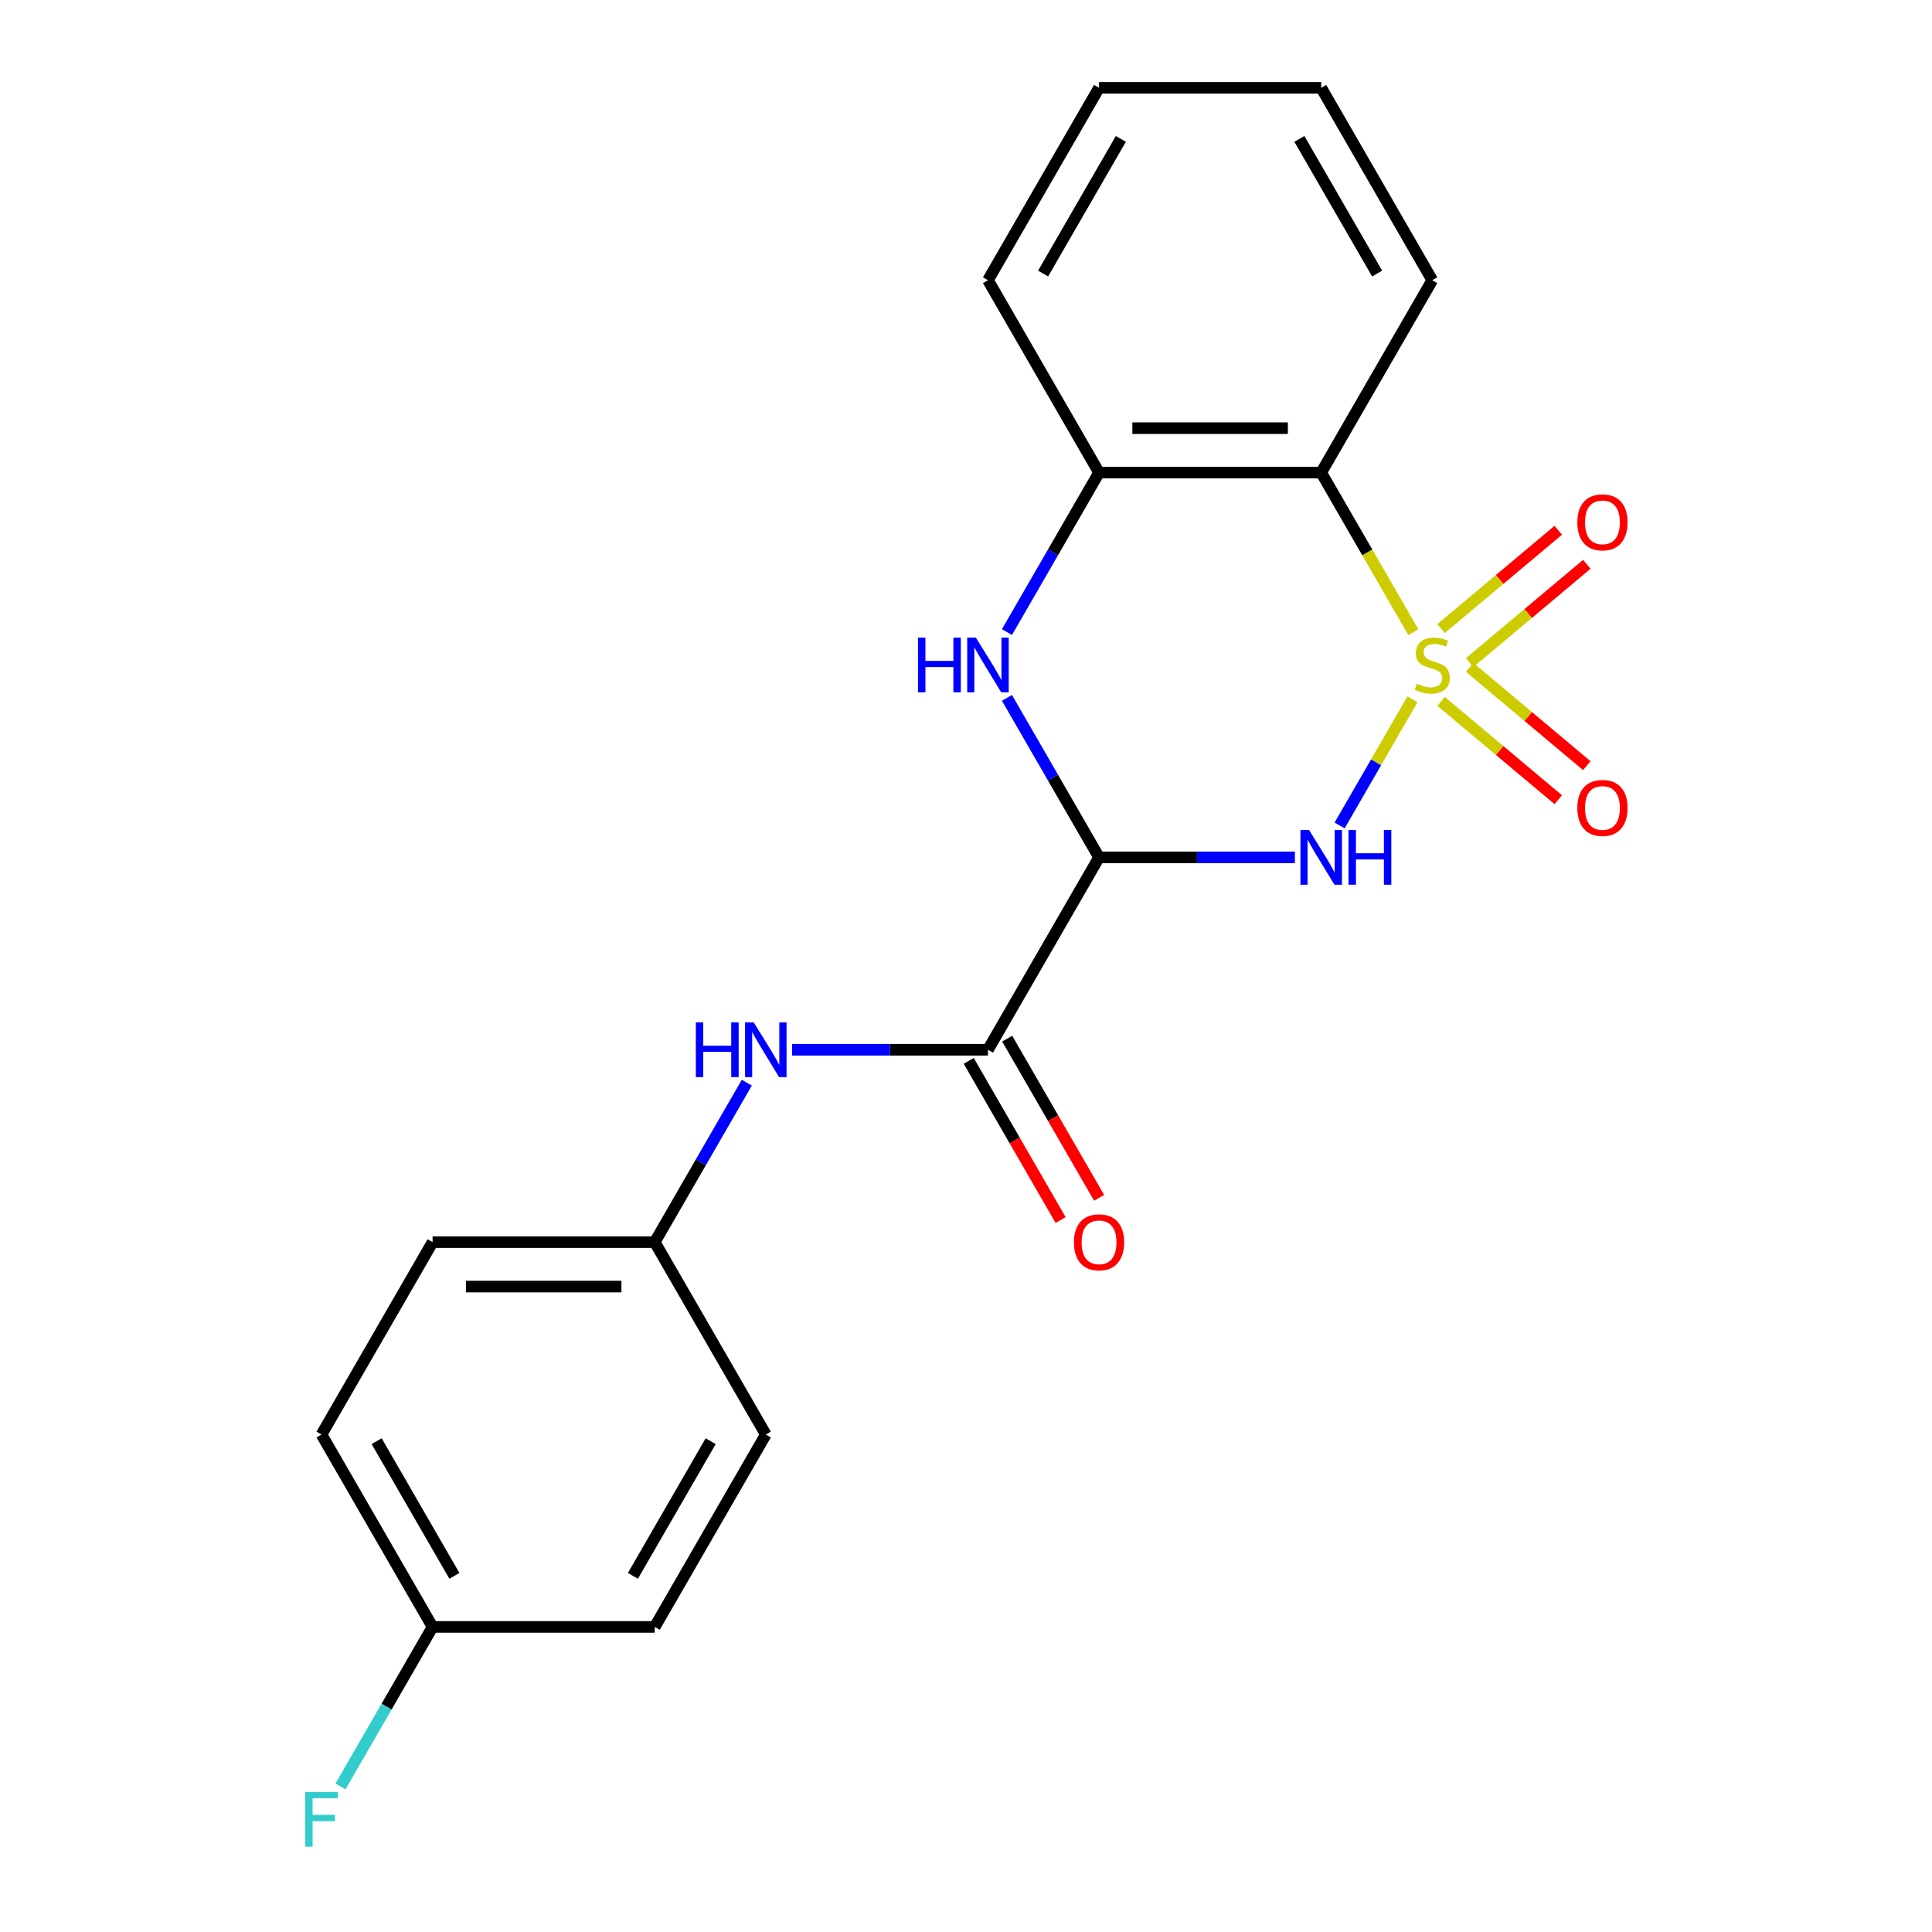 <?xml version='1.0' encoding='iso-8859-1'?>
<svg version='1.1' baseProfile='full'
              xmlns='http://www.w3.org/2000/svg'
                      xmlns:rdkit='http://www.rdkit.org/xml'
                      xmlns:xlink='http://www.w3.org/1999/xlink'
                  xml:space='preserve'
width='1000px' height='1000px' viewBox='0 0 1000 1000'>
<!-- END OF HEADER -->
<rect style='opacity:1.0;fill:#FFFFFF;stroke:none' width='1000' height='1000' x='0' y='0'> </rect>
<path class='bond-0' d='M 731.089,361.949 L 712.238,394.601' style='fill:none;fill-rule:evenodd;stroke:#CCCC00;stroke-width:6px;stroke-linecap:butt;stroke-linejoin:miter;stroke-opacity:1' />
<path class='bond-0' d='M 712.238,394.601 L 693.386,427.253' style='fill:none;fill-rule:evenodd;stroke:#0000FF;stroke-width:6px;stroke-linecap:butt;stroke-linejoin:miter;stroke-opacity:1' />
<path class='bond-2' d='M 731.528,327.2 L 707.687,285.907' style='fill:none;fill-rule:evenodd;stroke:#CCCC00;stroke-width:6px;stroke-linecap:butt;stroke-linejoin:miter;stroke-opacity:1' />
<path class='bond-2' d='M 707.687,285.907 L 683.847,244.615' style='fill:none;fill-rule:evenodd;stroke:#000000;stroke-width:6px;stroke-linecap:butt;stroke-linejoin:miter;stroke-opacity:1' />
<path class='bond-6' d='M 760.685,342.972 L 791.008,317.529' style='fill:none;fill-rule:evenodd;stroke:#CCCC00;stroke-width:6px;stroke-linecap:butt;stroke-linejoin:miter;stroke-opacity:1' />
<path class='bond-6' d='M 791.008,317.529 L 821.33,292.085' style='fill:none;fill-rule:evenodd;stroke:#FF0000;stroke-width:6px;stroke-linecap:butt;stroke-linejoin:miter;stroke-opacity:1' />
<path class='bond-6' d='M 745.903,325.355 L 776.225,299.912' style='fill:none;fill-rule:evenodd;stroke:#CCCC00;stroke-width:6px;stroke-linecap:butt;stroke-linejoin:miter;stroke-opacity:1' />
<path class='bond-6' d='M 776.225,299.912 L 806.548,274.468' style='fill:none;fill-rule:evenodd;stroke:#FF0000;stroke-width:6px;stroke-linecap:butt;stroke-linejoin:miter;stroke-opacity:1' />
<path class='bond-7' d='M 745.903,363.034 L 776.225,388.478' style='fill:none;fill-rule:evenodd;stroke:#CCCC00;stroke-width:6px;stroke-linecap:butt;stroke-linejoin:miter;stroke-opacity:1' />
<path class='bond-7' d='M 776.225,388.478 L 806.548,413.921' style='fill:none;fill-rule:evenodd;stroke:#FF0000;stroke-width:6px;stroke-linecap:butt;stroke-linejoin:miter;stroke-opacity:1' />
<path class='bond-7' d='M 760.685,345.418 L 791.008,370.861' style='fill:none;fill-rule:evenodd;stroke:#CCCC00;stroke-width:6px;stroke-linecap:butt;stroke-linejoin:miter;stroke-opacity:1' />
<path class='bond-7' d='M 791.008,370.861 L 821.33,396.304' style='fill:none;fill-rule:evenodd;stroke:#FF0000;stroke-width:6px;stroke-linecap:butt;stroke-linejoin:miter;stroke-opacity:1' />
<path class='bond-1' d='M 670.232,443.775 L 619.547,443.775' style='fill:none;fill-rule:evenodd;stroke:#0000FF;stroke-width:6px;stroke-linecap:butt;stroke-linejoin:miter;stroke-opacity:1' />
<path class='bond-1' d='M 619.547,443.775 L 568.862,443.775' style='fill:none;fill-rule:evenodd;stroke:#000000;stroke-width:6px;stroke-linecap:butt;stroke-linejoin:miter;stroke-opacity:1' />
<path class='bond-4' d='M 568.862,443.775 L 511.369,543.355' style='fill:none;fill-rule:evenodd;stroke:#000000;stroke-width:6px;stroke-linecap:butt;stroke-linejoin:miter;stroke-opacity:1' />
<path class='bond-21' d='M 568.862,443.775 L 545.033,402.502' style='fill:none;fill-rule:evenodd;stroke:#000000;stroke-width:6px;stroke-linecap:butt;stroke-linejoin:miter;stroke-opacity:1' />
<path class='bond-21' d='M 545.033,402.502 L 521.204,361.229' style='fill:none;fill-rule:evenodd;stroke:#0000FF;stroke-width:6px;stroke-linecap:butt;stroke-linejoin:miter;stroke-opacity:1' />
<path class='bond-5' d='M 683.847,244.615 L 568.862,244.615' style='fill:none;fill-rule:evenodd;stroke:#000000;stroke-width:6px;stroke-linecap:butt;stroke-linejoin:miter;stroke-opacity:1' />
<path class='bond-5' d='M 666.599,221.618 L 586.11,221.618' style='fill:none;fill-rule:evenodd;stroke:#000000;stroke-width:6px;stroke-linecap:butt;stroke-linejoin:miter;stroke-opacity:1' />
<path class='bond-12' d='M 683.847,244.615 L 741.34,145.035' style='fill:none;fill-rule:evenodd;stroke:#000000;stroke-width:6px;stroke-linecap:butt;stroke-linejoin:miter;stroke-opacity:1' />
<path class='bond-3' d='M 521.204,327.16 L 545.033,285.887' style='fill:none;fill-rule:evenodd;stroke:#0000FF;stroke-width:6px;stroke-linecap:butt;stroke-linejoin:miter;stroke-opacity:1' />
<path class='bond-3' d='M 545.033,285.887 L 568.862,244.615' style='fill:none;fill-rule:evenodd;stroke:#000000;stroke-width:6px;stroke-linecap:butt;stroke-linejoin:miter;stroke-opacity:1' />
<path class='bond-8' d='M 511.369,543.355 L 460.684,543.355' style='fill:none;fill-rule:evenodd;stroke:#000000;stroke-width:6px;stroke-linecap:butt;stroke-linejoin:miter;stroke-opacity:1' />
<path class='bond-8' d='M 460.684,543.355 L 409.999,543.355' style='fill:none;fill-rule:evenodd;stroke:#0000FF;stroke-width:6px;stroke-linecap:butt;stroke-linejoin:miter;stroke-opacity:1' />
<path class='bond-9' d='M 501.411,549.104 L 525.194,590.297' style='fill:none;fill-rule:evenodd;stroke:#000000;stroke-width:6px;stroke-linecap:butt;stroke-linejoin:miter;stroke-opacity:1' />
<path class='bond-9' d='M 525.194,590.297 L 548.977,631.49' style='fill:none;fill-rule:evenodd;stroke:#FF0000;stroke-width:6px;stroke-linecap:butt;stroke-linejoin:miter;stroke-opacity:1' />
<path class='bond-9' d='M 521.327,537.606 L 545.11,578.798' style='fill:none;fill-rule:evenodd;stroke:#000000;stroke-width:6px;stroke-linecap:butt;stroke-linejoin:miter;stroke-opacity:1' />
<path class='bond-9' d='M 545.11,578.798 L 568.893,619.991' style='fill:none;fill-rule:evenodd;stroke:#FF0000;stroke-width:6px;stroke-linecap:butt;stroke-linejoin:miter;stroke-opacity:1' />
<path class='bond-18' d='M 568.862,244.615 L 511.369,145.035' style='fill:none;fill-rule:evenodd;stroke:#000000;stroke-width:6px;stroke-linecap:butt;stroke-linejoin:miter;stroke-opacity:1' />
<path class='bond-10' d='M 386.549,560.39 L 362.72,601.662' style='fill:none;fill-rule:evenodd;stroke:#0000FF;stroke-width:6px;stroke-linecap:butt;stroke-linejoin:miter;stroke-opacity:1' />
<path class='bond-10' d='M 362.72,601.662 L 338.892,642.935' style='fill:none;fill-rule:evenodd;stroke:#000000;stroke-width:6px;stroke-linecap:butt;stroke-linejoin:miter;stroke-opacity:1' />
<path class='bond-14' d='M 338.892,642.935 L 396.384,742.515' style='fill:none;fill-rule:evenodd;stroke:#000000;stroke-width:6px;stroke-linecap:butt;stroke-linejoin:miter;stroke-opacity:1' />
<path class='bond-15' d='M 338.892,642.935 L 223.906,642.935' style='fill:none;fill-rule:evenodd;stroke:#000000;stroke-width:6px;stroke-linecap:butt;stroke-linejoin:miter;stroke-opacity:1' />
<path class='bond-15' d='M 321.644,665.932 L 241.154,665.932' style='fill:none;fill-rule:evenodd;stroke:#000000;stroke-width:6px;stroke-linecap:butt;stroke-linejoin:miter;stroke-opacity:1' />
<path class='bond-11' d='M 223.906,842.095 L 166.414,742.515' style='fill:none;fill-rule:evenodd;stroke:#000000;stroke-width:6px;stroke-linecap:butt;stroke-linejoin:miter;stroke-opacity:1' />
<path class='bond-11' d='M 235.198,815.66 L 194.954,745.954' style='fill:none;fill-rule:evenodd;stroke:#000000;stroke-width:6px;stroke-linecap:butt;stroke-linejoin:miter;stroke-opacity:1' />
<path class='bond-13' d='M 223.906,842.095 L 200.078,883.368' style='fill:none;fill-rule:evenodd;stroke:#000000;stroke-width:6px;stroke-linecap:butt;stroke-linejoin:miter;stroke-opacity:1' />
<path class='bond-13' d='M 200.078,883.368 L 176.249,924.641' style='fill:none;fill-rule:evenodd;stroke:#33CCCC;stroke-width:6px;stroke-linecap:butt;stroke-linejoin:miter;stroke-opacity:1' />
<path class='bond-23' d='M 223.906,842.095 L 338.892,842.095' style='fill:none;fill-rule:evenodd;stroke:#000000;stroke-width:6px;stroke-linecap:butt;stroke-linejoin:miter;stroke-opacity:1' />
<path class='bond-19' d='M 741.34,145.035 L 683.847,45.455' style='fill:none;fill-rule:evenodd;stroke:#000000;stroke-width:6px;stroke-linecap:butt;stroke-linejoin:miter;stroke-opacity:1' />
<path class='bond-19' d='M 712.8,141.596 L 672.555,71.89' style='fill:none;fill-rule:evenodd;stroke:#000000;stroke-width:6px;stroke-linecap:butt;stroke-linejoin:miter;stroke-opacity:1' />
<path class='bond-17' d='M 396.384,742.515 L 338.892,842.095' style='fill:none;fill-rule:evenodd;stroke:#000000;stroke-width:6px;stroke-linecap:butt;stroke-linejoin:miter;stroke-opacity:1' />
<path class='bond-17' d='M 367.844,745.954 L 327.599,815.66' style='fill:none;fill-rule:evenodd;stroke:#000000;stroke-width:6px;stroke-linecap:butt;stroke-linejoin:miter;stroke-opacity:1' />
<path class='bond-16' d='M 223.906,642.935 L 166.414,742.515' style='fill:none;fill-rule:evenodd;stroke:#000000;stroke-width:6px;stroke-linecap:butt;stroke-linejoin:miter;stroke-opacity:1' />
<path class='bond-22' d='M 511.369,145.035 L 568.862,45.455' style='fill:none;fill-rule:evenodd;stroke:#000000;stroke-width:6px;stroke-linecap:butt;stroke-linejoin:miter;stroke-opacity:1' />
<path class='bond-22' d='M 539.909,141.596 L 580.154,71.89' style='fill:none;fill-rule:evenodd;stroke:#000000;stroke-width:6px;stroke-linecap:butt;stroke-linejoin:miter;stroke-opacity:1' />
<path class='bond-20' d='M 683.847,45.455 L 568.862,45.455' style='fill:none;fill-rule:evenodd;stroke:#000000;stroke-width:6px;stroke-linecap:butt;stroke-linejoin:miter;stroke-opacity:1' />
<path  class='atom-0' d='M 733.34 353.915
Q 733.66 354.035, 734.98 354.595
Q 736.3 355.155, 737.74 355.515
Q 739.22 355.835, 740.66 355.835
Q 743.34 355.835, 744.9 354.555
Q 746.46 353.235, 746.46 350.955
Q 746.46 349.395, 745.66 348.435
Q 744.9 347.475, 743.7 346.955
Q 742.5 346.435, 740.5 345.835
Q 737.98 345.075, 736.46 344.355
Q 734.98 343.635, 733.9 342.115
Q 732.86 340.595, 732.86 338.035
Q 732.86 334.475, 735.26 332.275
Q 737.7 330.075, 742.5 330.075
Q 745.78 330.075, 749.5 331.635
L 748.58 334.715
Q 745.18 333.315, 742.62 333.315
Q 739.86 333.315, 738.34 334.475
Q 736.82 335.595, 736.86 337.555
Q 736.86 339.075, 737.62 339.995
Q 738.42 340.915, 739.54 341.435
Q 740.7 341.955, 742.62 342.555
Q 745.18 343.355, 746.7 344.155
Q 748.22 344.955, 749.3 346.595
Q 750.42 348.195, 750.42 350.955
Q 750.42 354.875, 747.78 356.995
Q 745.18 359.075, 740.82 359.075
Q 738.3 359.075, 736.38 358.515
Q 734.5 357.995, 732.26 357.075
L 733.34 353.915
' fill='#CCCC00'/>
<path  class='atom-1' d='M 677.587 429.615
L 686.867 444.615
Q 687.787 446.095, 689.267 448.775
Q 690.747 451.455, 690.827 451.615
L 690.827 429.615
L 694.587 429.615
L 694.587 457.935
L 690.707 457.935
L 680.747 441.535
Q 679.587 439.615, 678.347 437.415
Q 677.147 435.215, 676.787 434.535
L 676.787 457.935
L 673.107 457.935
L 673.107 429.615
L 677.587 429.615
' fill='#0000FF'/>
<path  class='atom-1' d='M 697.987 429.615
L 701.827 429.615
L 701.827 441.655
L 716.307 441.655
L 716.307 429.615
L 720.147 429.615
L 720.147 457.935
L 716.307 457.935
L 716.307 444.855
L 701.827 444.855
L 701.827 457.935
L 697.987 457.935
L 697.987 429.615
' fill='#0000FF'/>
<path  class='atom-4' d='M 475.149 330.035
L 478.989 330.035
L 478.989 342.075
L 493.469 342.075
L 493.469 330.035
L 497.309 330.035
L 497.309 358.355
L 493.469 358.355
L 493.469 345.275
L 478.989 345.275
L 478.989 358.355
L 475.149 358.355
L 475.149 330.035
' fill='#0000FF'/>
<path  class='atom-4' d='M 505.109 330.035
L 514.389 345.035
Q 515.309 346.515, 516.789 349.195
Q 518.269 351.875, 518.349 352.035
L 518.349 330.035
L 522.109 330.035
L 522.109 358.355
L 518.229 358.355
L 508.269 341.955
Q 507.109 340.035, 505.869 337.835
Q 504.669 335.635, 504.309 334.955
L 504.309 358.355
L 500.629 358.355
L 500.629 330.035
L 505.109 330.035
' fill='#0000FF'/>
<path  class='atom-7' d='M 816.423 270.364
Q 816.423 263.564, 819.783 259.764
Q 823.143 255.964, 829.423 255.964
Q 835.703 255.964, 839.063 259.764
Q 842.423 263.564, 842.423 270.364
Q 842.423 277.244, 839.023 281.164
Q 835.623 285.044, 829.423 285.044
Q 823.183 285.044, 819.783 281.164
Q 816.423 277.284, 816.423 270.364
M 829.423 281.844
Q 833.743 281.844, 836.063 278.964
Q 838.423 276.044, 838.423 270.364
Q 838.423 264.804, 836.063 262.004
Q 833.743 259.164, 829.423 259.164
Q 825.103 259.164, 822.743 261.964
Q 820.423 264.764, 820.423 270.364
Q 820.423 276.084, 822.743 278.964
Q 825.103 281.844, 829.423 281.844
' fill='#FF0000'/>
<path  class='atom-8' d='M 816.423 418.186
Q 816.423 411.386, 819.783 407.586
Q 823.143 403.786, 829.423 403.786
Q 835.703 403.786, 839.063 407.586
Q 842.423 411.386, 842.423 418.186
Q 842.423 425.066, 839.023 428.986
Q 835.623 432.866, 829.423 432.866
Q 823.183 432.866, 819.783 428.986
Q 816.423 425.106, 816.423 418.186
M 829.423 429.666
Q 833.743 429.666, 836.063 426.786
Q 838.423 423.866, 838.423 418.186
Q 838.423 412.626, 836.063 409.826
Q 833.743 406.986, 829.423 406.986
Q 825.103 406.986, 822.743 409.786
Q 820.423 412.586, 820.423 418.186
Q 820.423 423.906, 822.743 426.786
Q 825.103 429.666, 829.423 429.666
' fill='#FF0000'/>
<path  class='atom-9' d='M 360.164 529.195
L 364.004 529.195
L 364.004 541.235
L 378.484 541.235
L 378.484 529.195
L 382.324 529.195
L 382.324 557.515
L 378.484 557.515
L 378.484 544.435
L 364.004 544.435
L 364.004 557.515
L 360.164 557.515
L 360.164 529.195
' fill='#0000FF'/>
<path  class='atom-9' d='M 390.124 529.195
L 399.404 544.195
Q 400.324 545.675, 401.804 548.355
Q 403.284 551.035, 403.364 551.195
L 403.364 529.195
L 407.124 529.195
L 407.124 557.515
L 403.244 557.515
L 393.284 541.115
Q 392.124 539.195, 390.884 536.995
Q 389.684 534.795, 389.324 534.115
L 389.324 557.515
L 385.644 557.515
L 385.644 529.195
L 390.124 529.195
' fill='#0000FF'/>
<path  class='atom-10' d='M 555.862 643.015
Q 555.862 636.215, 559.222 632.415
Q 562.582 628.615, 568.862 628.615
Q 575.142 628.615, 578.502 632.415
Q 581.862 636.215, 581.862 643.015
Q 581.862 649.895, 578.462 653.815
Q 575.062 657.695, 568.862 657.695
Q 562.622 657.695, 559.222 653.815
Q 555.862 649.935, 555.862 643.015
M 568.862 654.495
Q 573.182 654.495, 575.502 651.615
Q 577.862 648.695, 577.862 643.015
Q 577.862 637.455, 575.502 634.655
Q 573.182 631.815, 568.862 631.815
Q 564.542 631.815, 562.182 634.615
Q 559.862 637.415, 559.862 643.015
Q 559.862 648.735, 562.182 651.615
Q 564.542 654.495, 568.862 654.495
' fill='#FF0000'/>
<path  class='atom-14' d='M 157.994 927.515
L 174.834 927.515
L 174.834 930.755
L 161.794 930.755
L 161.794 939.355
L 173.394 939.355
L 173.394 942.635
L 161.794 942.635
L 161.794 955.835
L 157.994 955.835
L 157.994 927.515
' fill='#33CCCC'/>
</svg>
